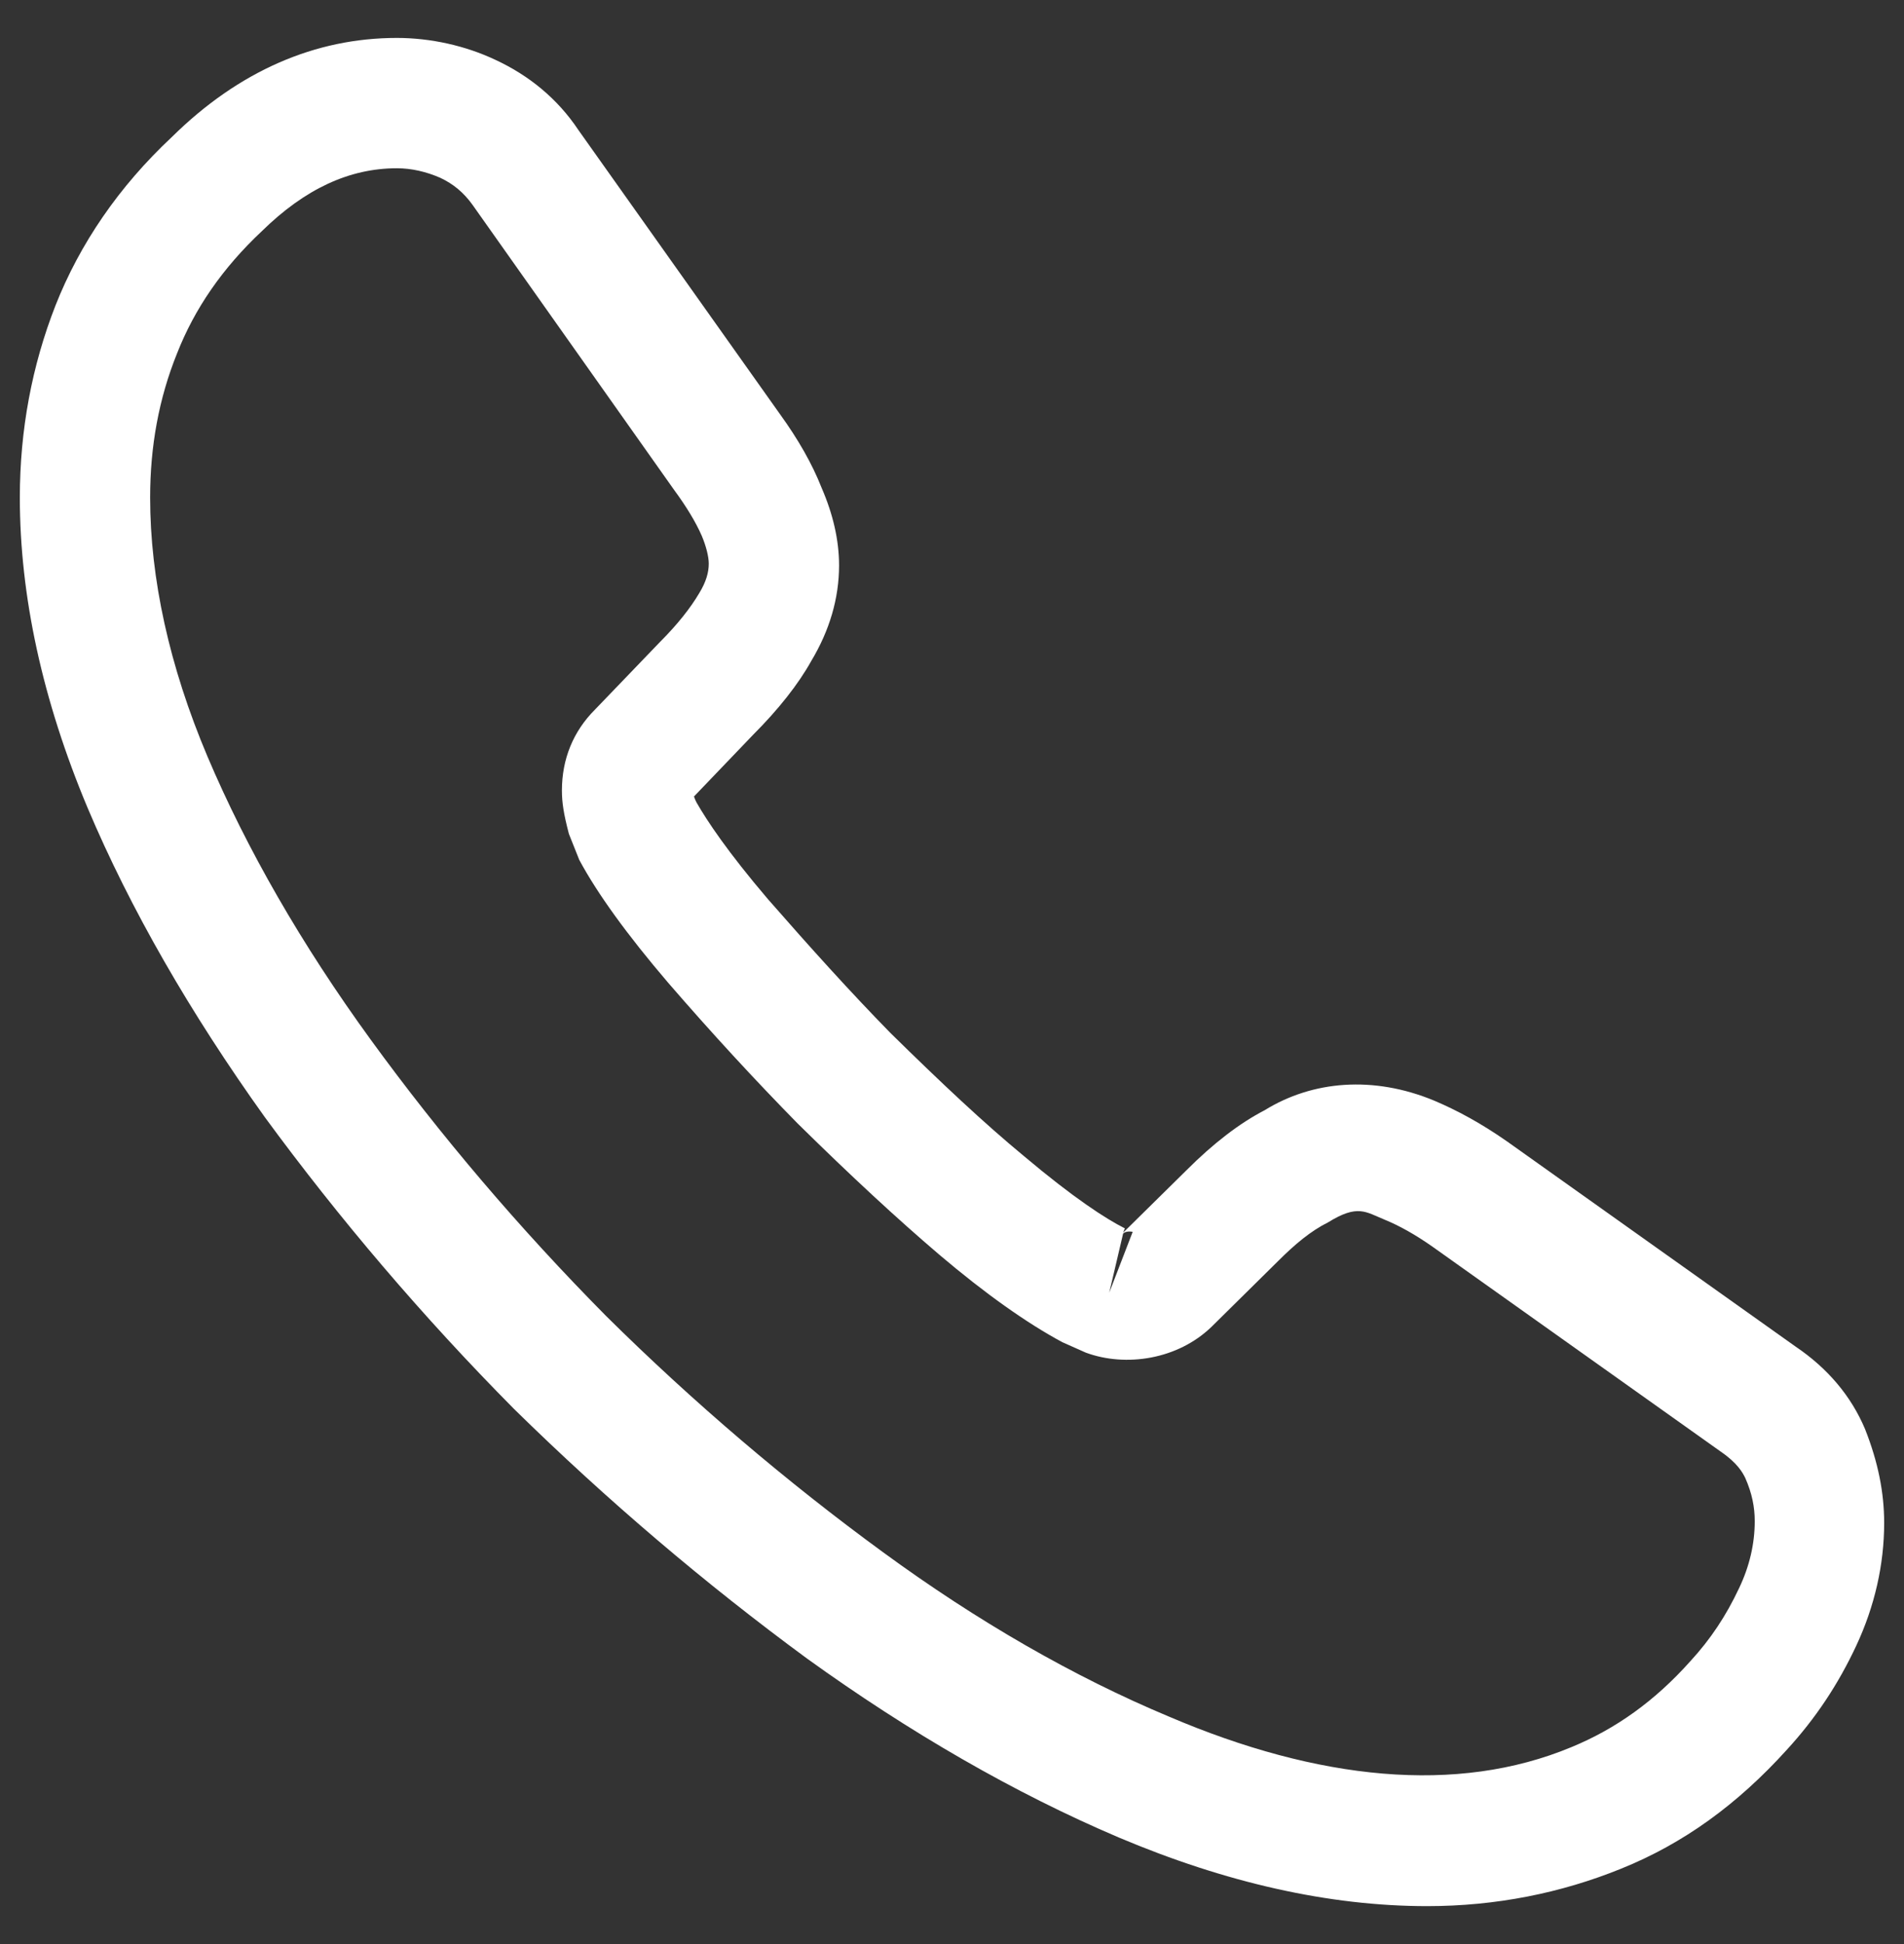 <svg width="48" height="49" viewBox="0 0 48 49" fill="none" xmlns="http://www.w3.org/2000/svg">
<rect x="0" y="0" width="48" height="49" fill="#333333" stroke="none"/>
<g clip-path="url(#clip0_387_323)">
<path d="M35.98 48.044C33.505 48.044 30.899 47.453 28.205 46.314C25.577 45.197 22.927 43.664 20.343 41.802C17.78 39.919 15.305 37.816 12.962 35.516C10.64 33.173 8.538 30.698 6.676 28.158C4.793 25.529 3.281 22.901 2.208 20.361C1.069 17.645 0.5 15.017 0.5 12.542C0.5 10.834 0.807 9.213 1.398 7.702C2.011 6.147 2.997 4.701 4.333 3.453C6.019 1.789 7.946 0.956 10.005 0.956C10.859 0.956 11.735 1.153 12.48 1.504C13.334 1.898 14.057 2.489 14.582 3.278L19.664 10.44C20.123 11.075 20.474 11.688 20.715 12.301C21 12.958 21.153 13.615 21.153 14.25C21.153 15.083 20.912 15.893 20.452 16.66C20.123 17.251 19.62 17.886 18.985 18.521L17.495 20.076C17.517 20.142 17.539 20.186 17.561 20.229C17.824 20.689 18.349 21.478 19.357 22.66C20.43 23.887 21.438 25.004 22.445 26.033C23.737 27.303 24.81 28.311 25.818 29.143C27.066 30.194 27.877 30.72 28.358 30.961L28.314 31.07L29.913 29.494C30.592 28.815 31.249 28.311 31.884 27.982C33.089 27.238 34.622 27.106 36.155 27.741C36.725 27.982 37.338 28.311 37.995 28.771L45.266 33.94C46.076 34.487 46.668 35.188 47.018 36.02C47.347 36.852 47.5 37.619 47.5 38.386C47.5 39.437 47.259 40.488 46.799 41.474C46.339 42.459 45.77 43.313 45.047 44.102C43.799 45.481 42.441 46.467 40.864 47.102C39.353 47.715 37.71 48.044 35.98 48.044ZM10.005 4.241C8.801 4.241 7.684 4.767 6.61 5.818C5.603 6.76 4.902 7.789 4.464 8.906C4.004 10.045 3.785 11.25 3.785 12.542C3.785 14.579 4.267 16.791 5.231 19.069C6.216 21.39 7.596 23.799 9.348 26.208C11.1 28.617 13.093 30.961 15.283 33.173C17.473 35.341 19.839 37.356 22.27 39.13C24.635 40.86 27.066 42.262 29.475 43.269C33.22 44.868 36.725 45.24 39.616 44.036C40.733 43.576 41.718 42.875 42.616 41.868C43.12 41.32 43.514 40.729 43.843 40.028C44.105 39.48 44.237 38.911 44.237 38.342C44.237 37.991 44.171 37.641 43.996 37.247C43.93 37.115 43.799 36.874 43.383 36.59L36.111 31.421C35.673 31.114 35.279 30.895 34.907 30.742C34.425 30.545 34.228 30.348 33.483 30.808C33.045 31.027 32.651 31.355 32.213 31.793L30.549 33.436C29.694 34.268 28.38 34.465 27.373 34.093L26.782 33.83C25.884 33.348 24.832 32.603 23.672 31.618C22.62 30.72 21.481 29.669 20.102 28.311C19.028 27.216 17.955 26.055 16.838 24.763C15.809 23.558 15.064 22.529 14.604 21.675L14.342 21.018C14.21 20.514 14.166 20.229 14.166 19.923C14.166 19.134 14.451 18.433 14.999 17.886L16.641 16.178C17.079 15.74 17.408 15.323 17.627 14.951C17.802 14.666 17.868 14.425 17.868 14.207C17.868 14.031 17.802 13.768 17.692 13.506C17.539 13.155 17.298 12.761 16.992 12.345L11.911 5.161C11.691 4.855 11.429 4.636 11.1 4.482C10.75 4.329 10.377 4.241 10.005 4.241ZM28.314 31.092L27.964 32.582L28.555 31.049C28.446 31.027 28.358 31.049 28.314 31.092Z" fill="white"/>
</g>
<defs>
<clipPath id="clip0_387_323">
<rect width="47" height="47.088" fill="white" transform="translate(0.5 0.956)"/>
</clipPath>
</defs>
</svg>
